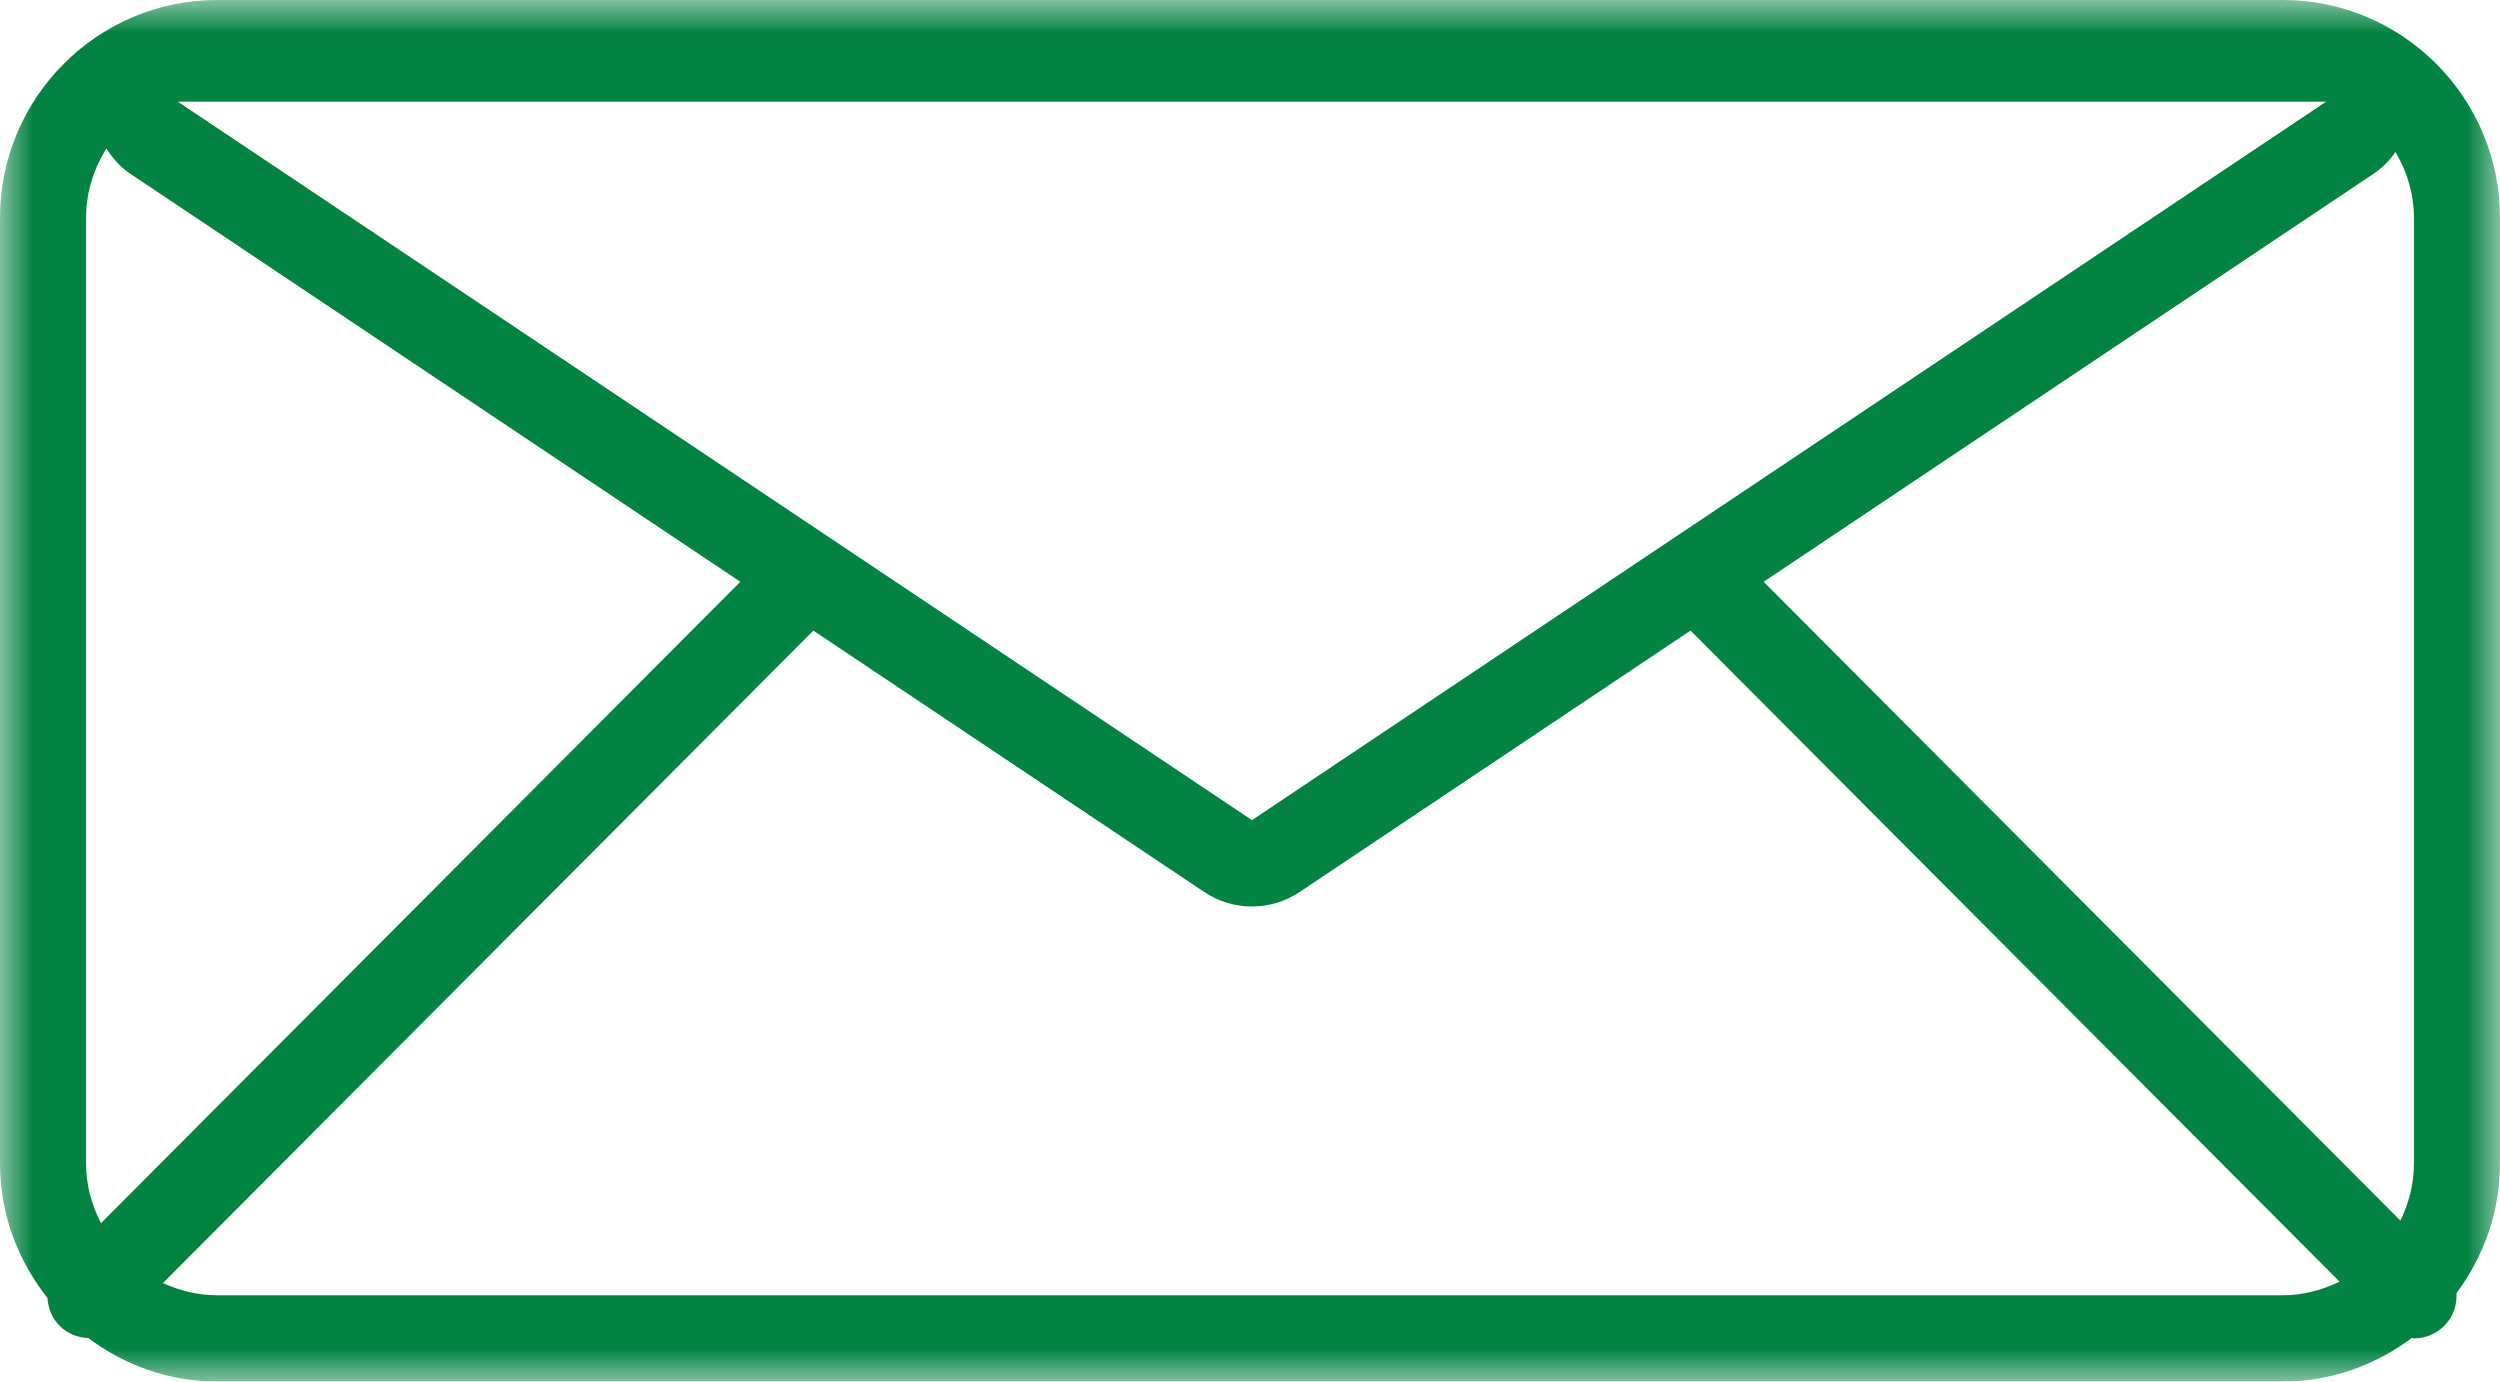 <?xml version="1.0" encoding="UTF-8"?>
<svg width="38px" height="21px" viewBox="0 0 38 21" version="1.1" xmlns="http://www.w3.org/2000/svg" xmlns:xlink="http://www.w3.org/1999/xlink">
    <!-- Generator: Sketch 59.1 (86144) - https://sketch.com -->
    <title>Group 3</title>
    <desc>Created with Sketch.</desc>
    <defs>
        <polygon id="path-1" points="0 0 38 0 38 21 0 21"></polygon>
    </defs>
    <g id="Key-Screens" stroke="none" stroke-width="1" fill="none" fill-rule="evenodd">
        <g id="Contact" transform="translate(-404, -486)">
            <g id="Main_Content" transform="translate(156, 140)">
                <g id="Group-3" transform="translate(248, 346)">
                    <mask id="mask-2" fill="white">
                        <use xlink:href="#path-1"></use>
                    </mask>
                    <g id="Clip-2"></g>
                    <path d="M3.301,19.688 C3.007,19.688 2.73,19.619 2.477,19.502 L12.363,9.585 L18.304,13.558 C18.524,13.705 18.777,13.779 19.03,13.779 C19.283,13.779 19.535,13.705 19.755,13.558 L25.696,9.585 L35.561,19.481 C35.299,19.609 35.009,19.688 34.699,19.688 L3.301,19.688 Z M1.308,3.312 C1.308,2.924 1.425,2.564 1.617,2.257 C1.711,2.403 1.825,2.536 1.976,2.638 L11.253,8.843 L1.535,18.592 C1.395,18.319 1.308,18.015 1.308,17.688 L1.308,3.312 Z M2.702,1.545 L35.358,1.545 L19.03,12.466 L2.702,1.545 Z M36.692,17.688 C36.692,17.999 36.614,18.29 36.486,18.553 L26.807,8.843 L36.083,2.638 C36.216,2.549 36.323,2.436 36.412,2.311 C36.586,2.607 36.692,2.946 36.692,3.312 L36.692,17.688 Z M38,3.312 C38,1.486 36.519,0 34.699,0 L3.301,0 C1.481,0 0,1.486 0,3.312 L0,17.688 C0,18.462 0.277,19.165 0.722,19.73 C0.731,19.883 0.788,20.034 0.905,20.151 C1.026,20.274 1.184,20.332 1.342,20.338 C1.892,20.749 2.566,21 3.301,21 L34.699,21 C35.435,21 36.11,20.748 36.659,20.337 C36.671,20.338 36.681,20.344 36.692,20.344 C36.859,20.344 37.027,20.279 37.154,20.151 C37.29,20.015 37.348,19.834 37.339,19.655 C37.749,19.103 38,18.427 38,17.688 L38,3.312 Z" id="Fill-1" fill="#038342" mask="url(#mask-2)"></path>
                </g>
            </g>
        </g>
    </g>
</svg>